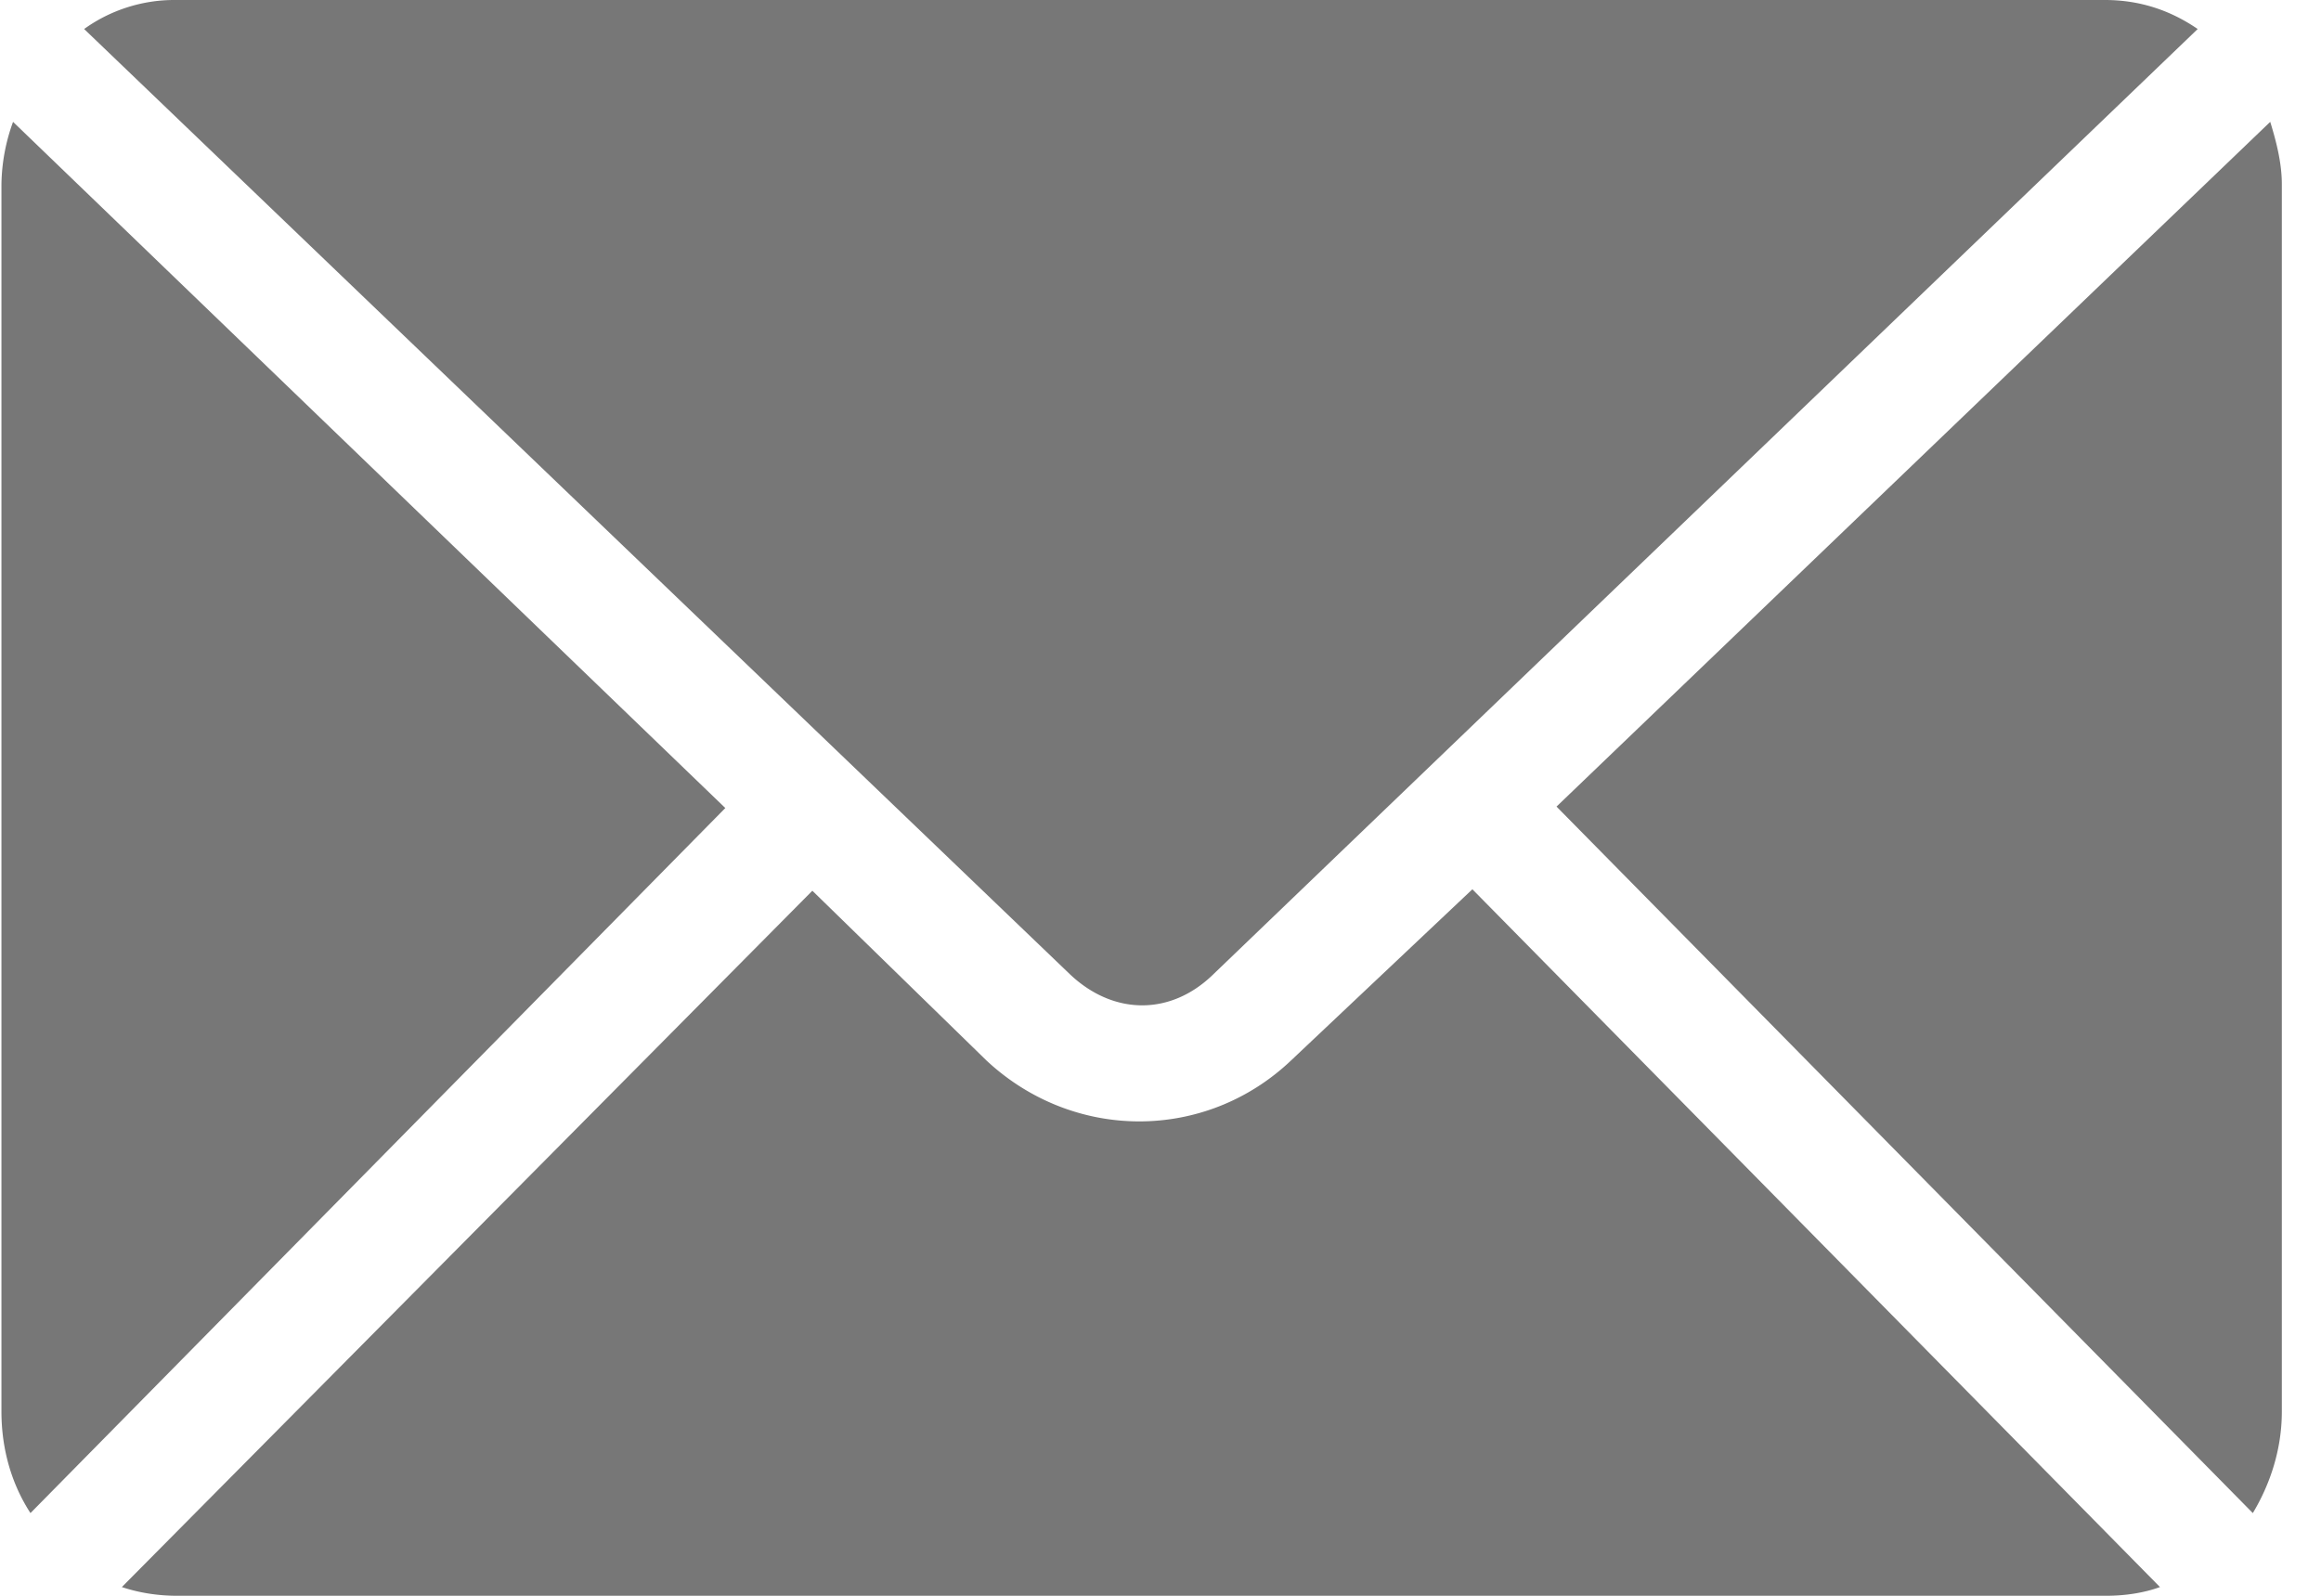 <svg xmlns="http://www.w3.org/2000/svg" width="16" height="11"><path fill="#777" fill-rule="evenodd" d="M1.2 0C.98 0 .76.07.58.2l6.8 6.52c.3.28.69.28.98 0L15.15.2c-.19-.13-.4-.2-.64-.2H1.2zM.09.84a1.3 1.3 0 00-.08.43v8.46c0 .26.07.5.2.7L5 5.57.09.84zm15.56 0l-4.92 4.72 4.8 4.87c.12-.2.2-.44.2-.7V1.27c0-.15-.04-.3-.08-.43zm-5.5 5.29L8.9 7.31c-.59.56-1.5.56-2.1 0L5.6 6.14l-4.76 4.8c.12.04.25.06.38.06h13.3c.13 0 .26-.02.37-.06l-4.74-4.81z"/></svg>
